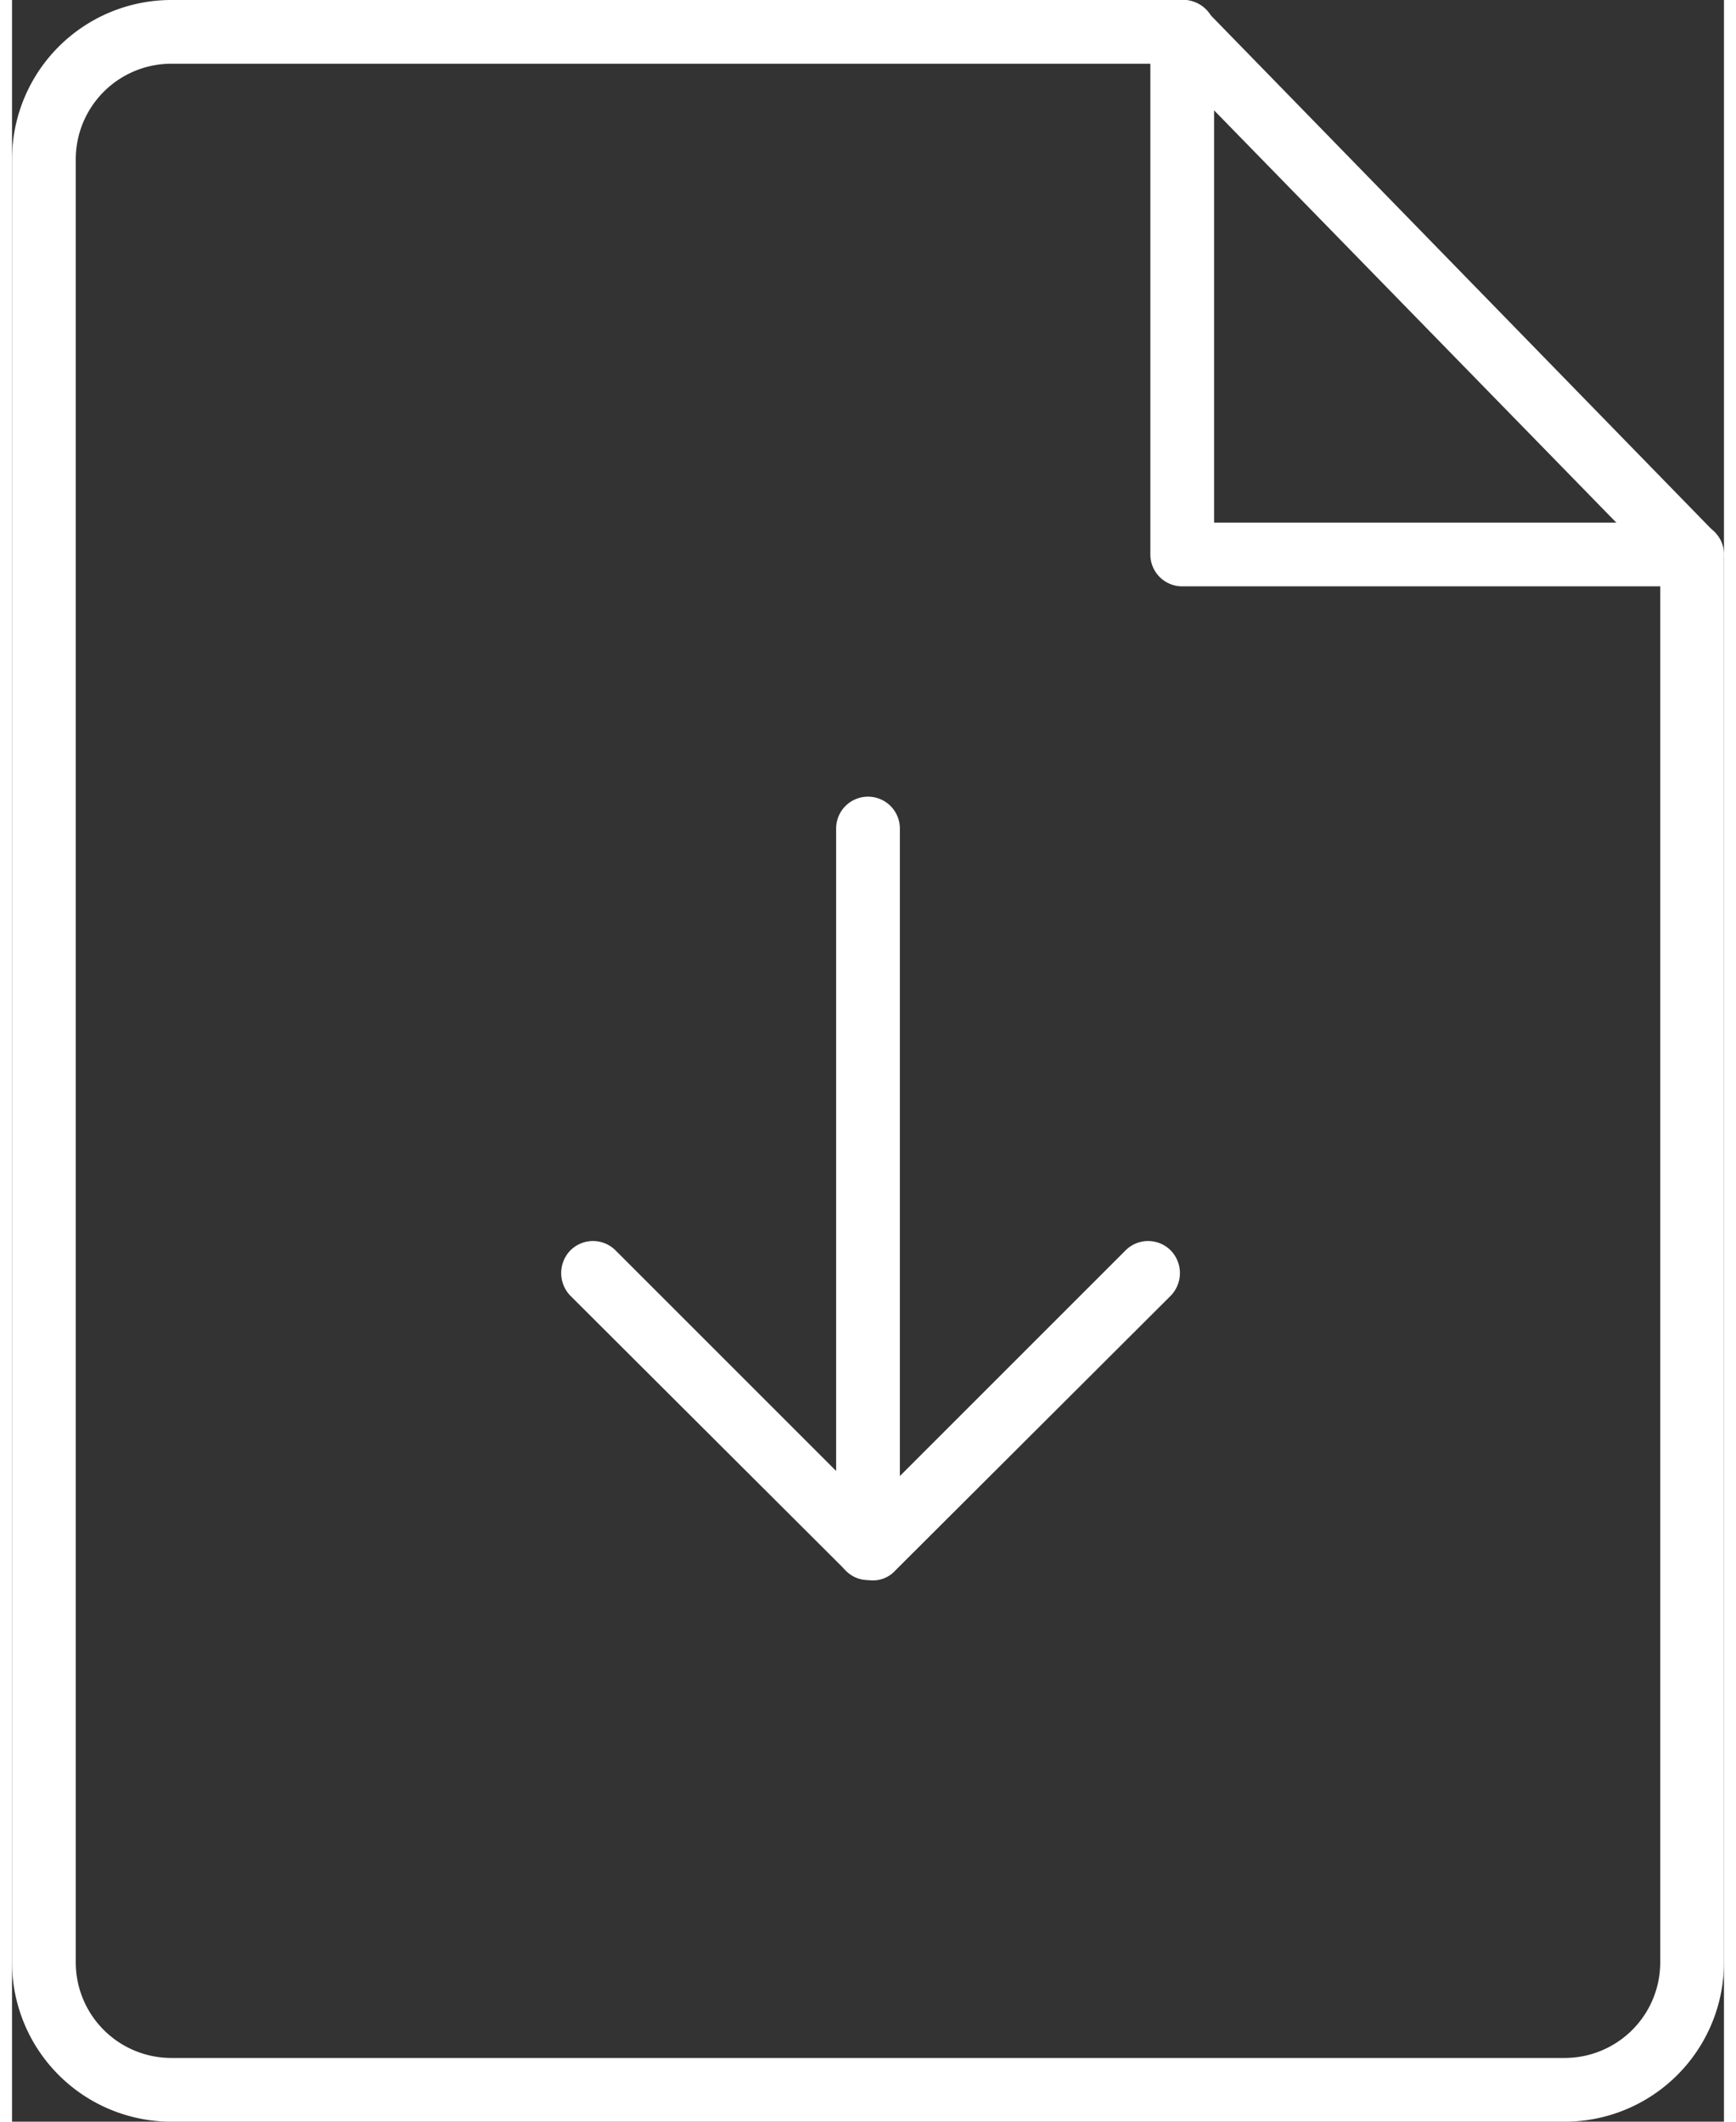 <svg xmlns="http://www.w3.org/2000/svg" preserveAspectRatio="xMidYMid meet" width="27" height="33" viewBox="0 0 26.86 33.29"><rect x="0" y="0" width="26.86" height="33.29" fill="#333333" stroke="none"/><defs><style>.cls-1{fill:#fff;}</style></defs><title>ico-doc</title><g id="Livello_2" data-name="Livello 2"><g id="Capa_1" data-name="Capa 1"><path class="cls-1" d="M13.43,24.79h0a.51.51,0,0,1-.5-.5V13a.5.5,0,0,1,.5-.5h0a.5.5,0,0,1,.5.5V24.29A.5.5,0,0,1,13.43,24.79Z"/><path class="cls-1" d="M13.43,24.79a.47.47,0,0,1-.35-.15L8.76,20.33a.51.51,0,0,1,0-.71.5.5,0,0,1,.71,0l4,4,4-4a.5.5,0,0,1,.71,0,.51.51,0,0,1,0,.71l-4.32,4.31A.47.47,0,0,1,13.43,24.79Z"/><path class="cls-1" d="M24.36,33.29H2.5A2.5,2.5,0,0,1,0,30.79V2.5A2.5,2.5,0,0,1,2.5,0H18.38a.5.5,0,0,1,0,1H2.5A1.5,1.5,0,0,0,1,2.5V30.79a1.5,1.5,0,0,0,1.5,1.5H24.36a1.5,1.5,0,0,0,1.5-1.5V8.7a.51.51,0,0,1,.5-.5.5.5,0,0,1,.5.5V30.79A2.5,2.5,0,0,1,24.36,33.29Z"/><path class="cls-1" d="M26.36,9.2h-8a.5.5,0,0,1-.5-.5v-8a.5.5,0,0,1,.5-.5.5.5,0,0,1,.5.5V8.2h7.48a.5.5,0,0,1,.5.5A.5.5,0,0,1,26.36,9.2Z"/><path class="cls-1" d="M26.36,9.2A.51.51,0,0,1,26,9.05L18,.85a.5.5,0,0,1,0-.71.51.51,0,0,1,.71,0l8,8.21a.49.49,0,0,1,0,.7A.47.47,0,0,1,26.36,9.2Z"/></g></g></svg>
